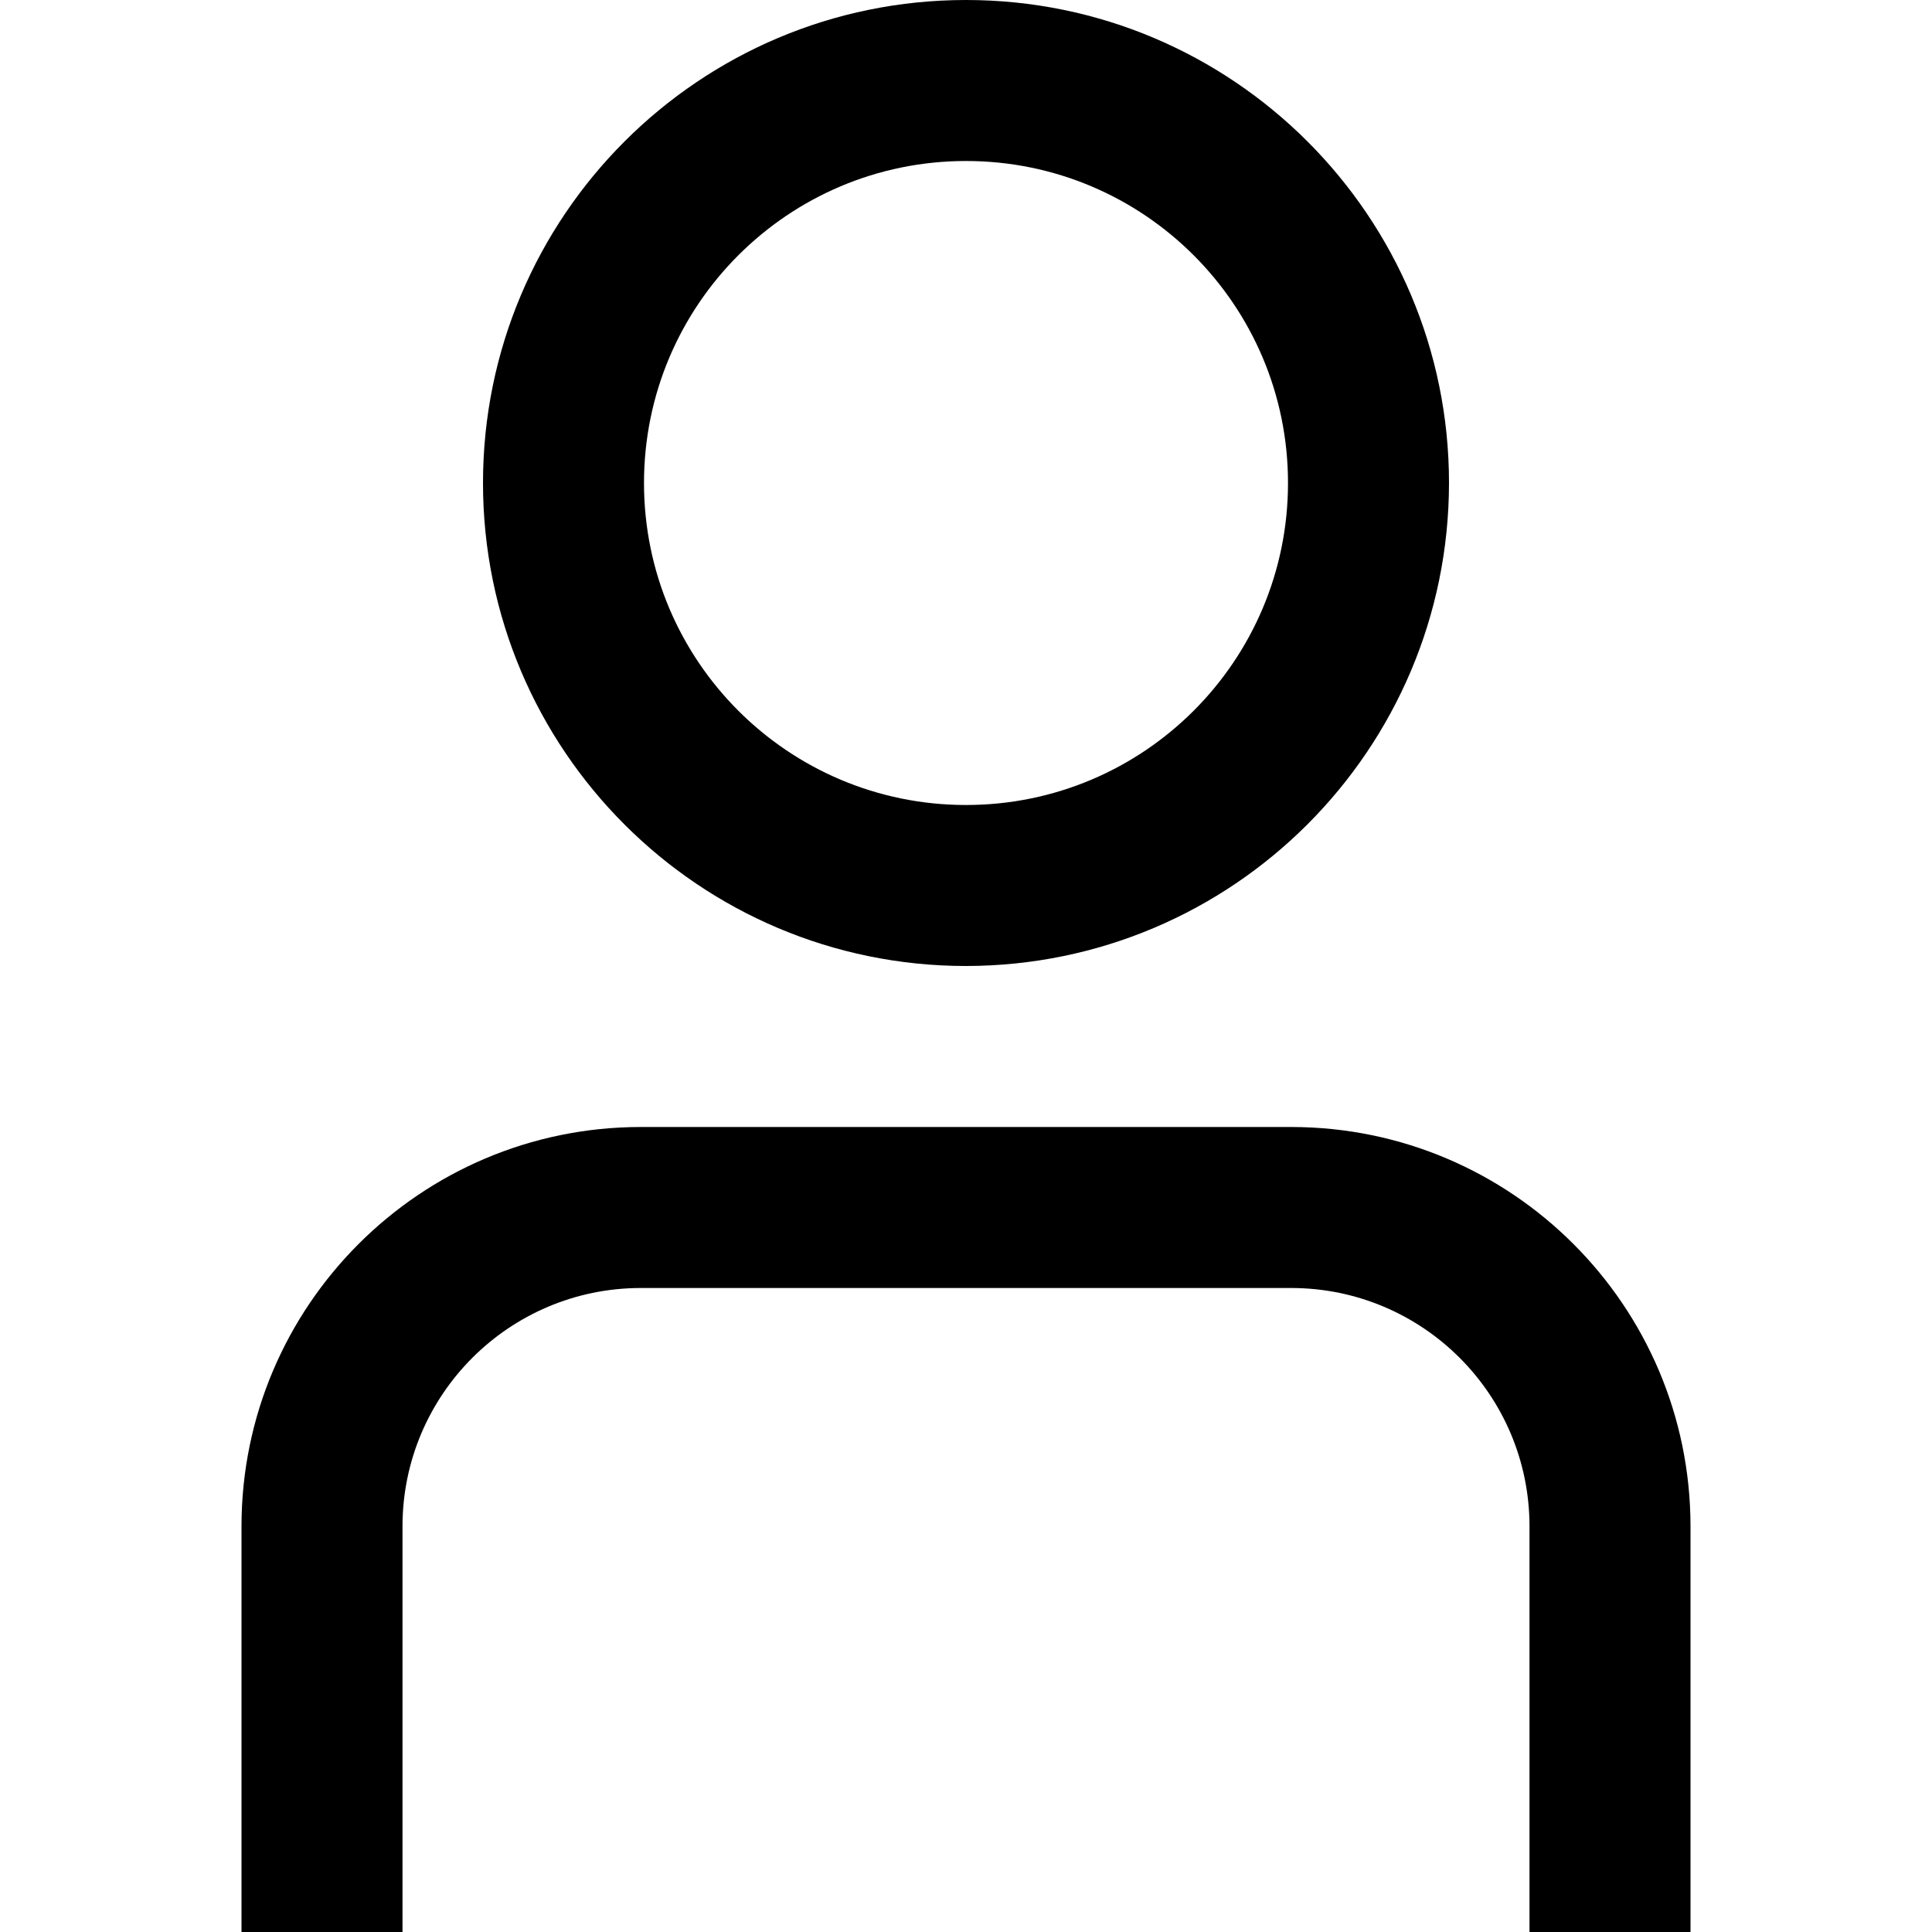 <?xml version="1.0" encoding="UTF-8"?>
<svg xmlns="http://www.w3.org/2000/svg" xmlns:xlink="http://www.w3.org/1999/xlink" width="30px" height="30px" viewBox="0 0 30 30" version="1.1">
<g id="surface1">
<path style=" stroke:none;fill-rule:nonzero;fill:rgb(0%,0%,0%);fill-opacity:1;" d="M 26.25 30 L 23.75 30 L 23.75 23.695 C 23.746 21.656 22.094 20.004 20.055 20 L 9.945 20 C 7.906 20.004 6.254 21.656 6.25 23.695 L 6.25 30 L 3.75 30 L 3.75 23.695 C 3.754 20.277 6.527 17.504 9.945 17.5 L 20.055 17.5 C 23.473 17.504 26.246 20.277 26.25 23.695 Z M 26.25 30 "/>
<path style=" stroke:none;fill-rule:nonzero;fill:rgb(0%,0%,0%);fill-opacity:1;" d="M 15 15 C 10.859 15 7.5 11.641 7.5 7.5 C 7.5 3.359 10.859 0 15 0 C 19.141 0 22.5 3.359 22.5 7.5 C 22.496 11.641 19.141 14.996 15 15 Z M 15 2.5 C 12.238 2.5 10 4.738 10 7.5 C 10 10.262 12.238 12.5 15 12.5 C 17.762 12.5 20 10.262 20 7.5 C 20 4.738 17.762 2.5 15 2.5 Z M 15 2.5 "/>
</g>
</svg>
